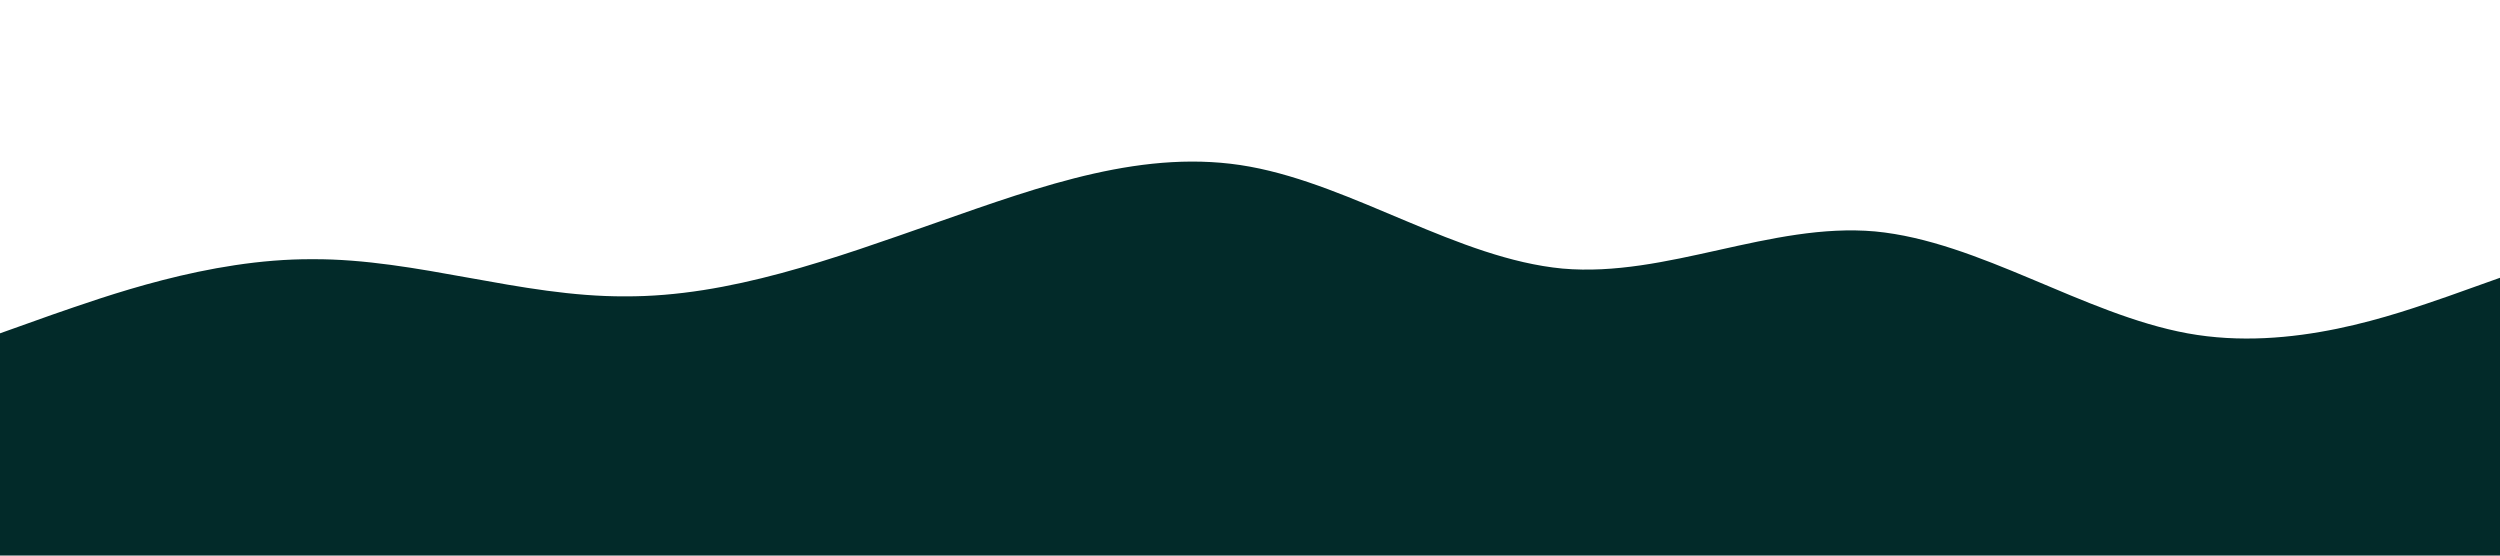 <?xml version="1.0" standalone="no"?><svg xmlns="http://www.w3.org/2000/svg" viewBox="0 0 1440 320" preserveAspectRatio="none" ><path fill="#022a29" fill-opacity="1" d="M0,192L30,181.3C60,171,120,149,180,149.3C240,149,300,171,360,170.7C420,171,480,149,540,128C600,107,660,85,720,96C780,107,840,149,900,154.7C960,160,1020,128,1080,133.3C1140,139,1200,181,1260,192C1320,203,1380,181,1410,170.7L1440,160L1440,320L1410,320C1380,320,1320,320,1260,320C1200,320,1140,320,1080,320C1020,320,960,320,900,320C840,320,780,320,720,320C660,320,600,320,540,320C480,320,420,320,360,320C300,320,240,320,180,320C120,320,60,320,30,320L0,320Z"></path></svg>